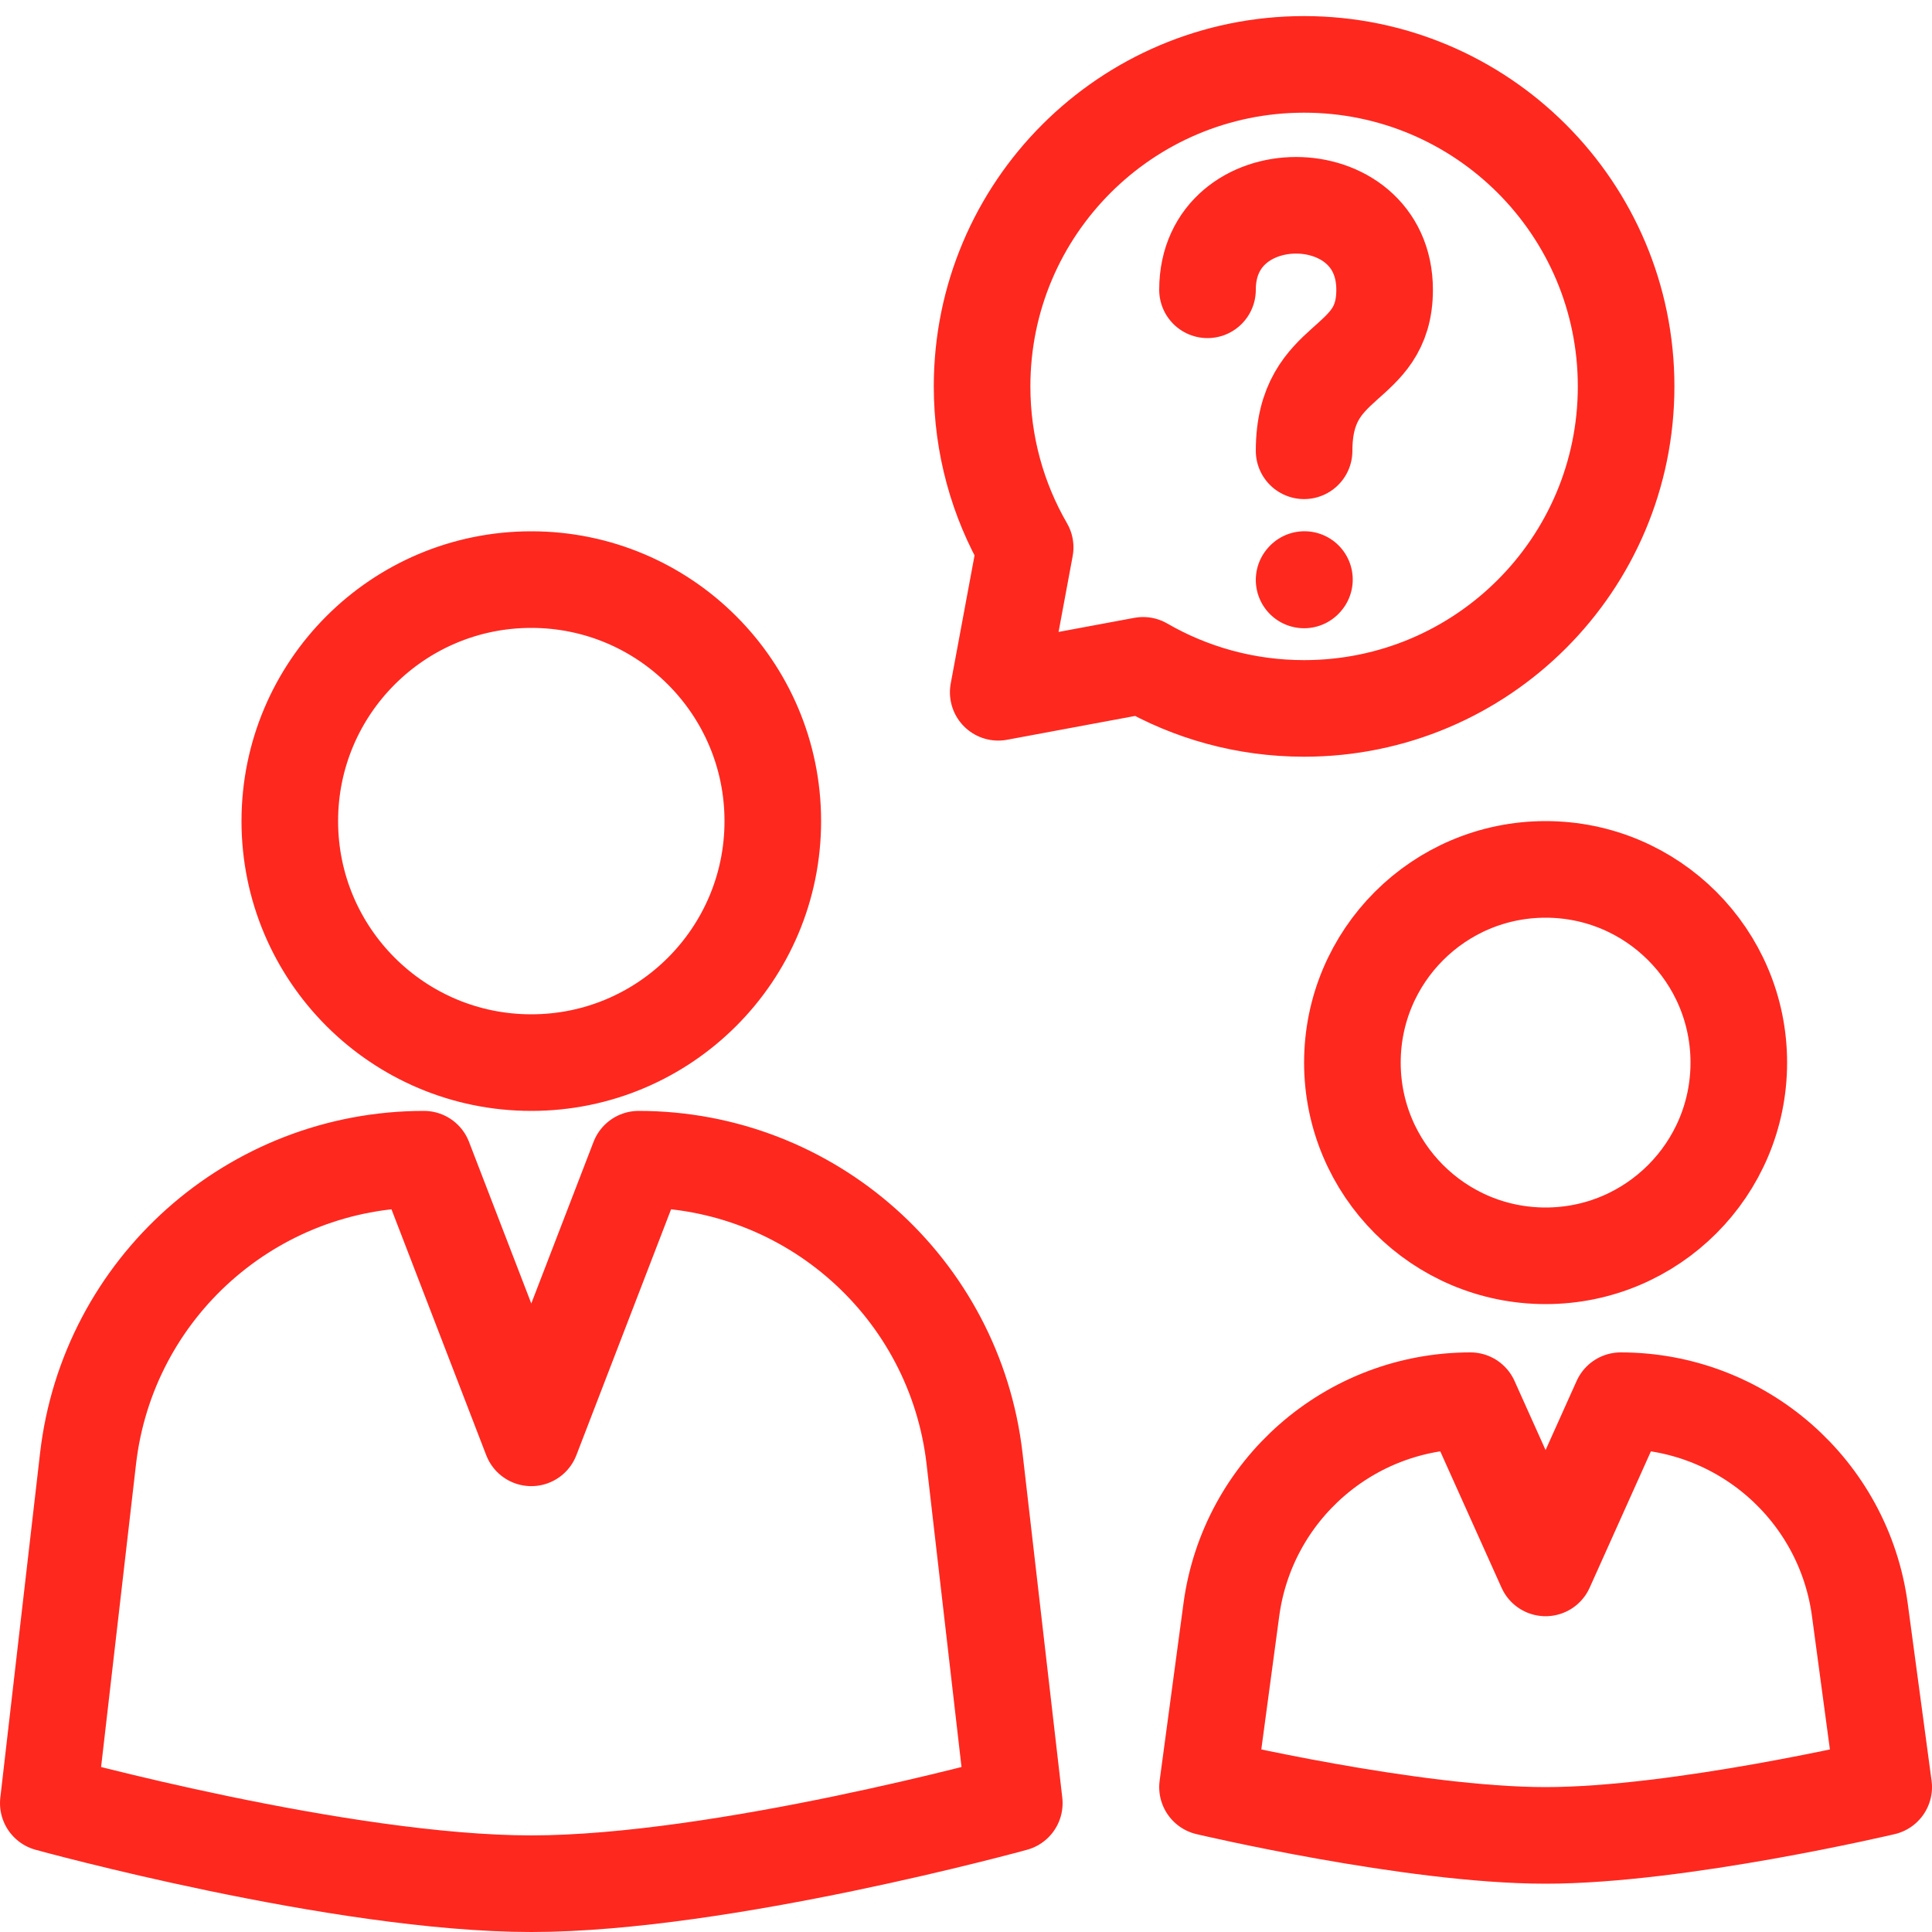 <svg xmlns="http://www.w3.org/2000/svg" width="40" height="40" viewBox="0 0 40 40" fill="none"><g clip-path="url(#clip0_3156_4739)"><path d="M13.222 24L11 29.769L8.777 24M13.222 24C13.222 24 13.222 24 13.222 24ZM13.222 24C16.778 24 19.769 26.666 20.177 30.198L21 37.333C21 37.333 14.951 39 11 39C7.049 39 1 37.333 1 37.333L1.823 30.198C2.231 26.666 5.222 24 8.777 24M8.777 24C8.778 24 8.777 24 8.777 24ZM33.555 29L32 32.462L30.444 29M33.555 29C33.556 29 33.555 29 33.555 29ZM33.555 29C36.056 29 38.172 30.85 38.506 33.328L39 37C39 37 34.766 38 32 38C29.234 38 25 37 25 37L25.494 33.328C25.828 30.85 27.943 29 30.444 29M30.444 29C30.444 29 30.444 29 30.444 29ZM25 6C25 3.667 28.667 3.667 28.667 6C28.667 7.667 27 7.333 27 9.333M27 12.007L27.007 11.999M16 17C16 19.761 13.761 22 11 22C8.239 22 6 19.761 6 17C6 14.239 8.239 12 11 12C13.761 12 16 14.239 16 17ZM36 22C36 24.209 34.209 26 32 26C29.791 26 28 24.209 28 22C28 19.791 29.791 18 32 18C34.209 18 36 19.791 36 22ZM27 14.667C30.682 14.667 33.667 11.682 33.667 8C33.667 4.318 30.682 1.333 27 1.333C23.318 1.333 20.333 4.318 20.333 8C20.333 9.214 20.658 10.353 21.225 11.333L20.667 14.333L23.667 13.775C24.647 14.342 25.786 14.667 27 14.667Z" stroke="#FE281F" stroke-width="2" stroke-linecap="round" stroke-linejoin="round"></path></g><defs><clipPath id="clip0_3156_4739"><rect width="40" height="40" fill="white"></rect></clipPath></defs></svg>